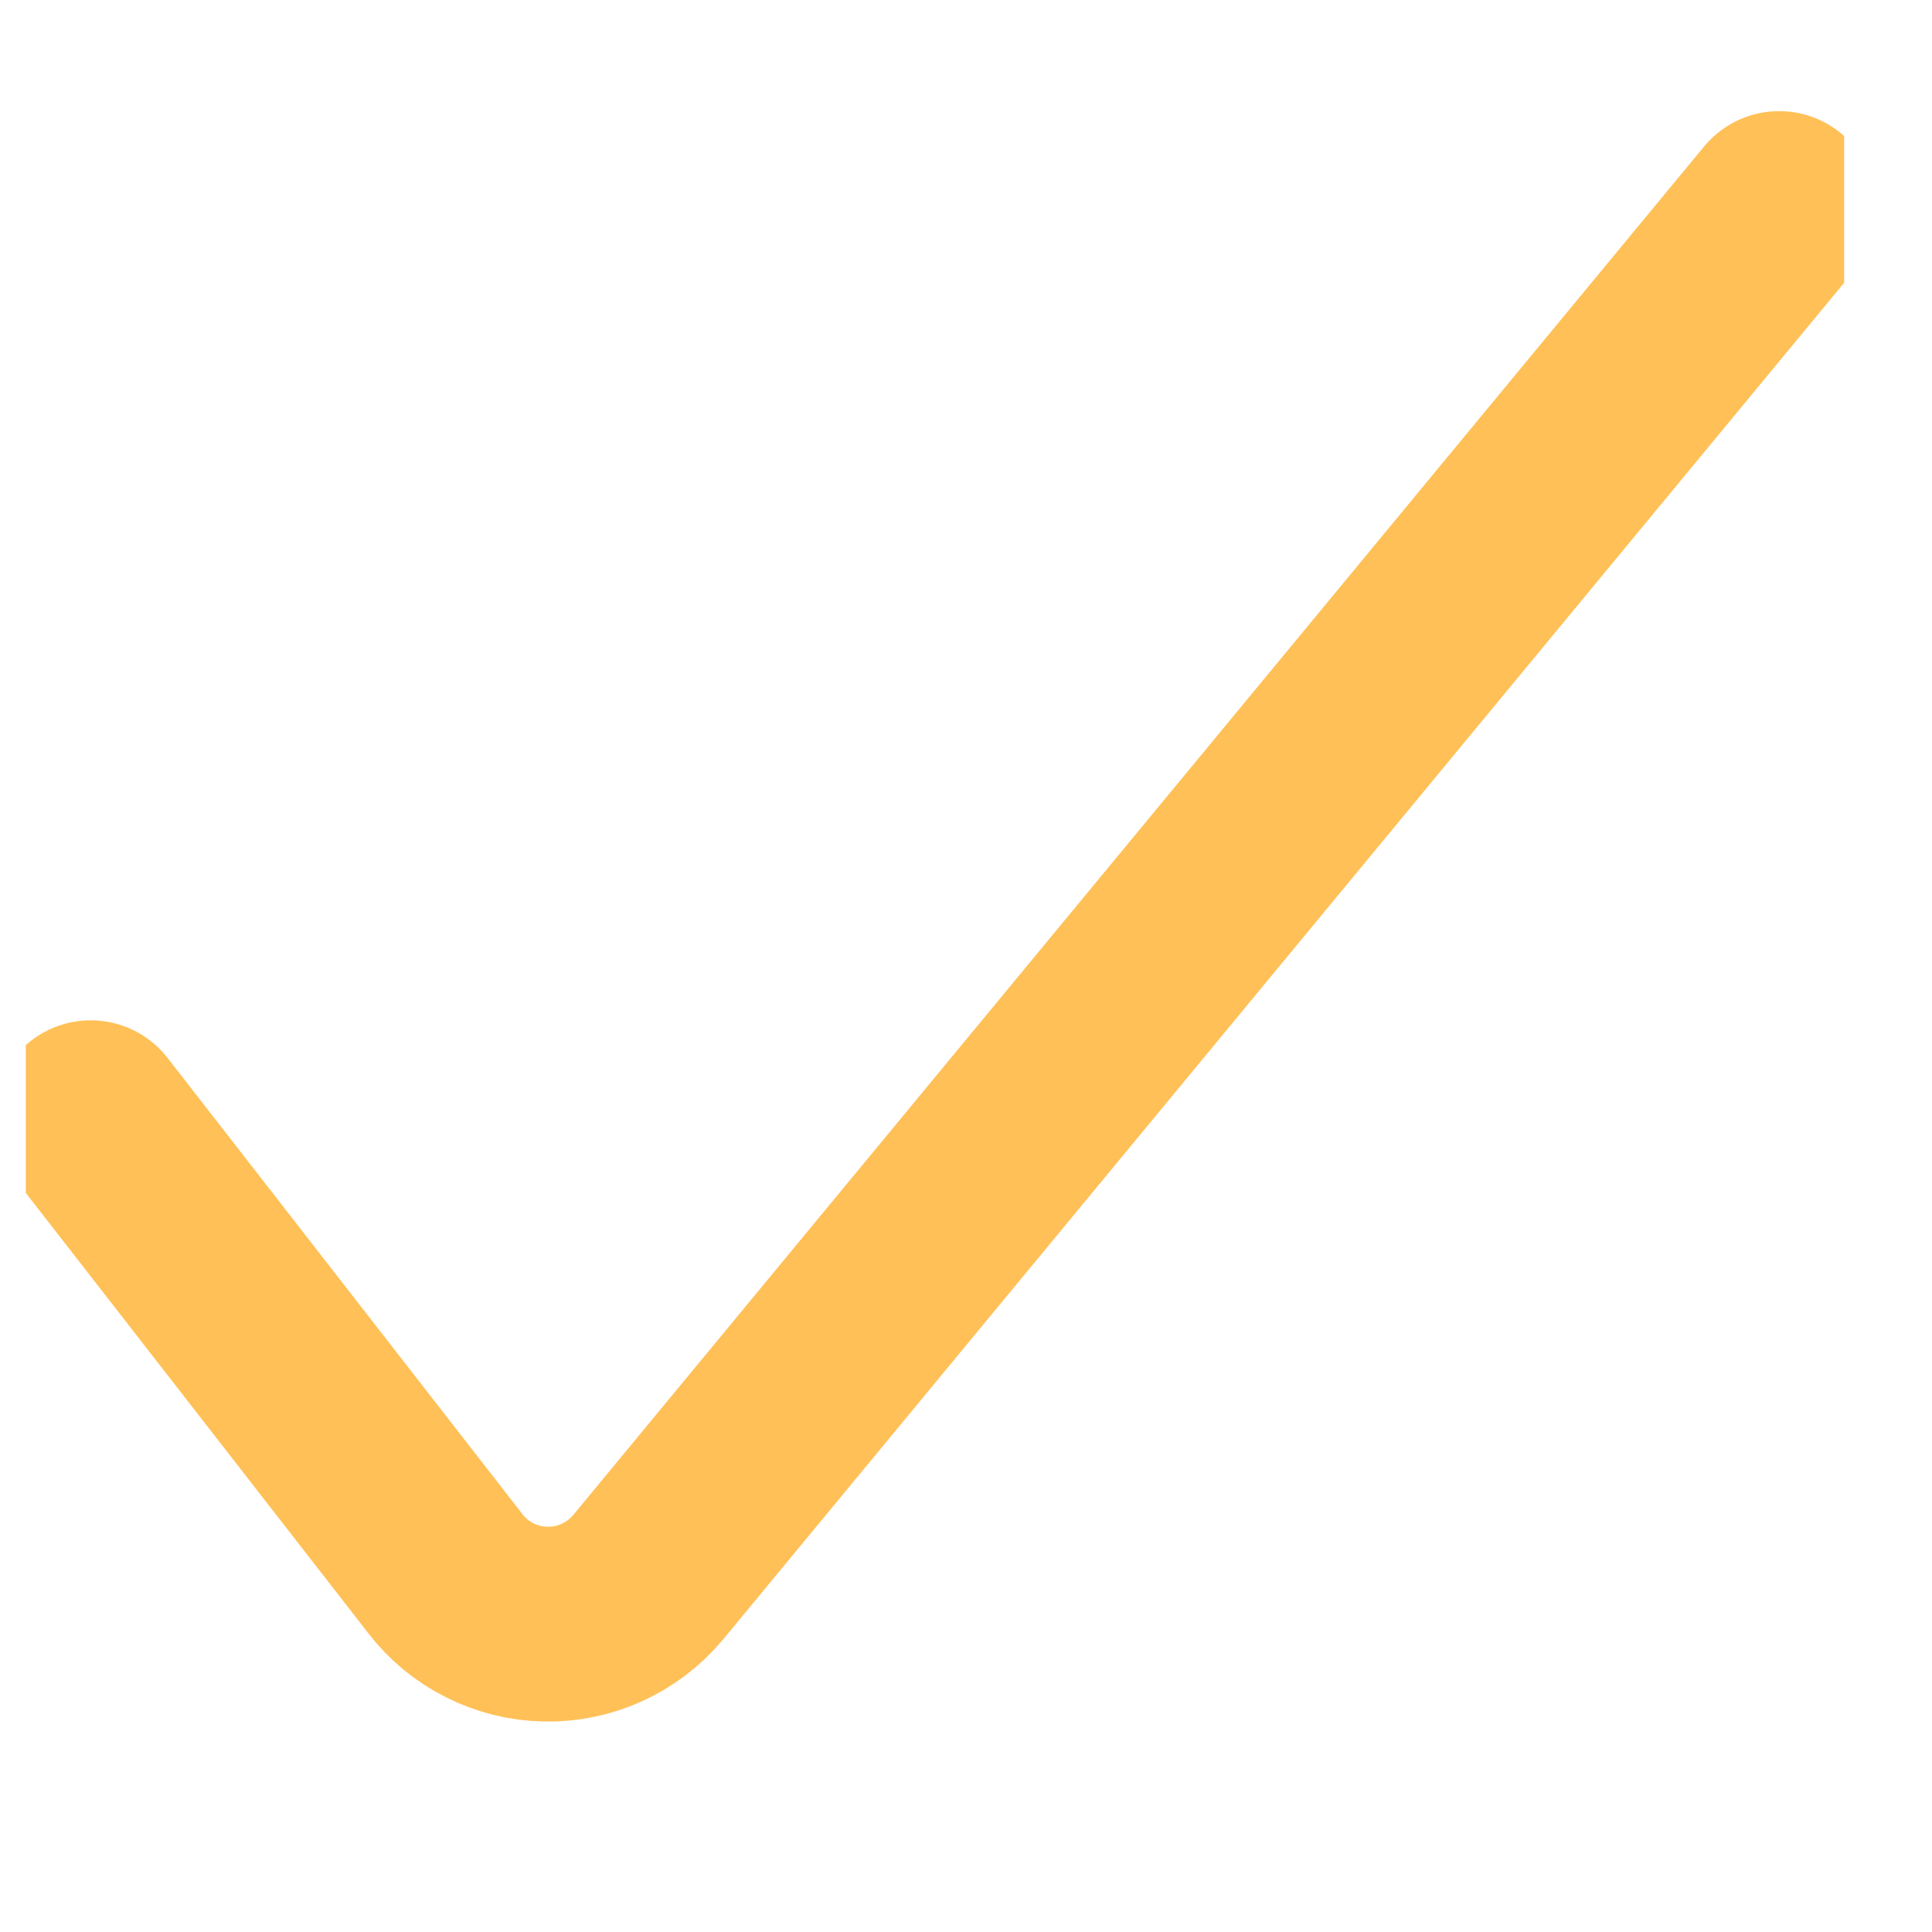 <svg width="17" height="17" viewBox="0 0 17 17" fill="none" xmlns="http://www.w3.org/2000/svg">
<g clip-path="url(#clip0_4061_19285)">
<path d="M0.798 9.835L3.918 13.846C4.022 13.982 4.156 14.092 4.309 14.169C4.462 14.246 4.63 14.288 4.801 14.291C4.972 14.295 5.142 14.259 5.298 14.188C5.453 14.117 5.591 14.012 5.701 13.881L15.655 1.835" stroke="#FFC057" stroke-width="1.714" stroke-linecap="round" stroke-linejoin="round"/>
</g>
<defs>
<clipPath id="clip0_4061_19285">
<rect width="16" height="16" fill="white" transform="translate(0.227 0.063)"/>
</clipPath>
</defs>
</svg>
